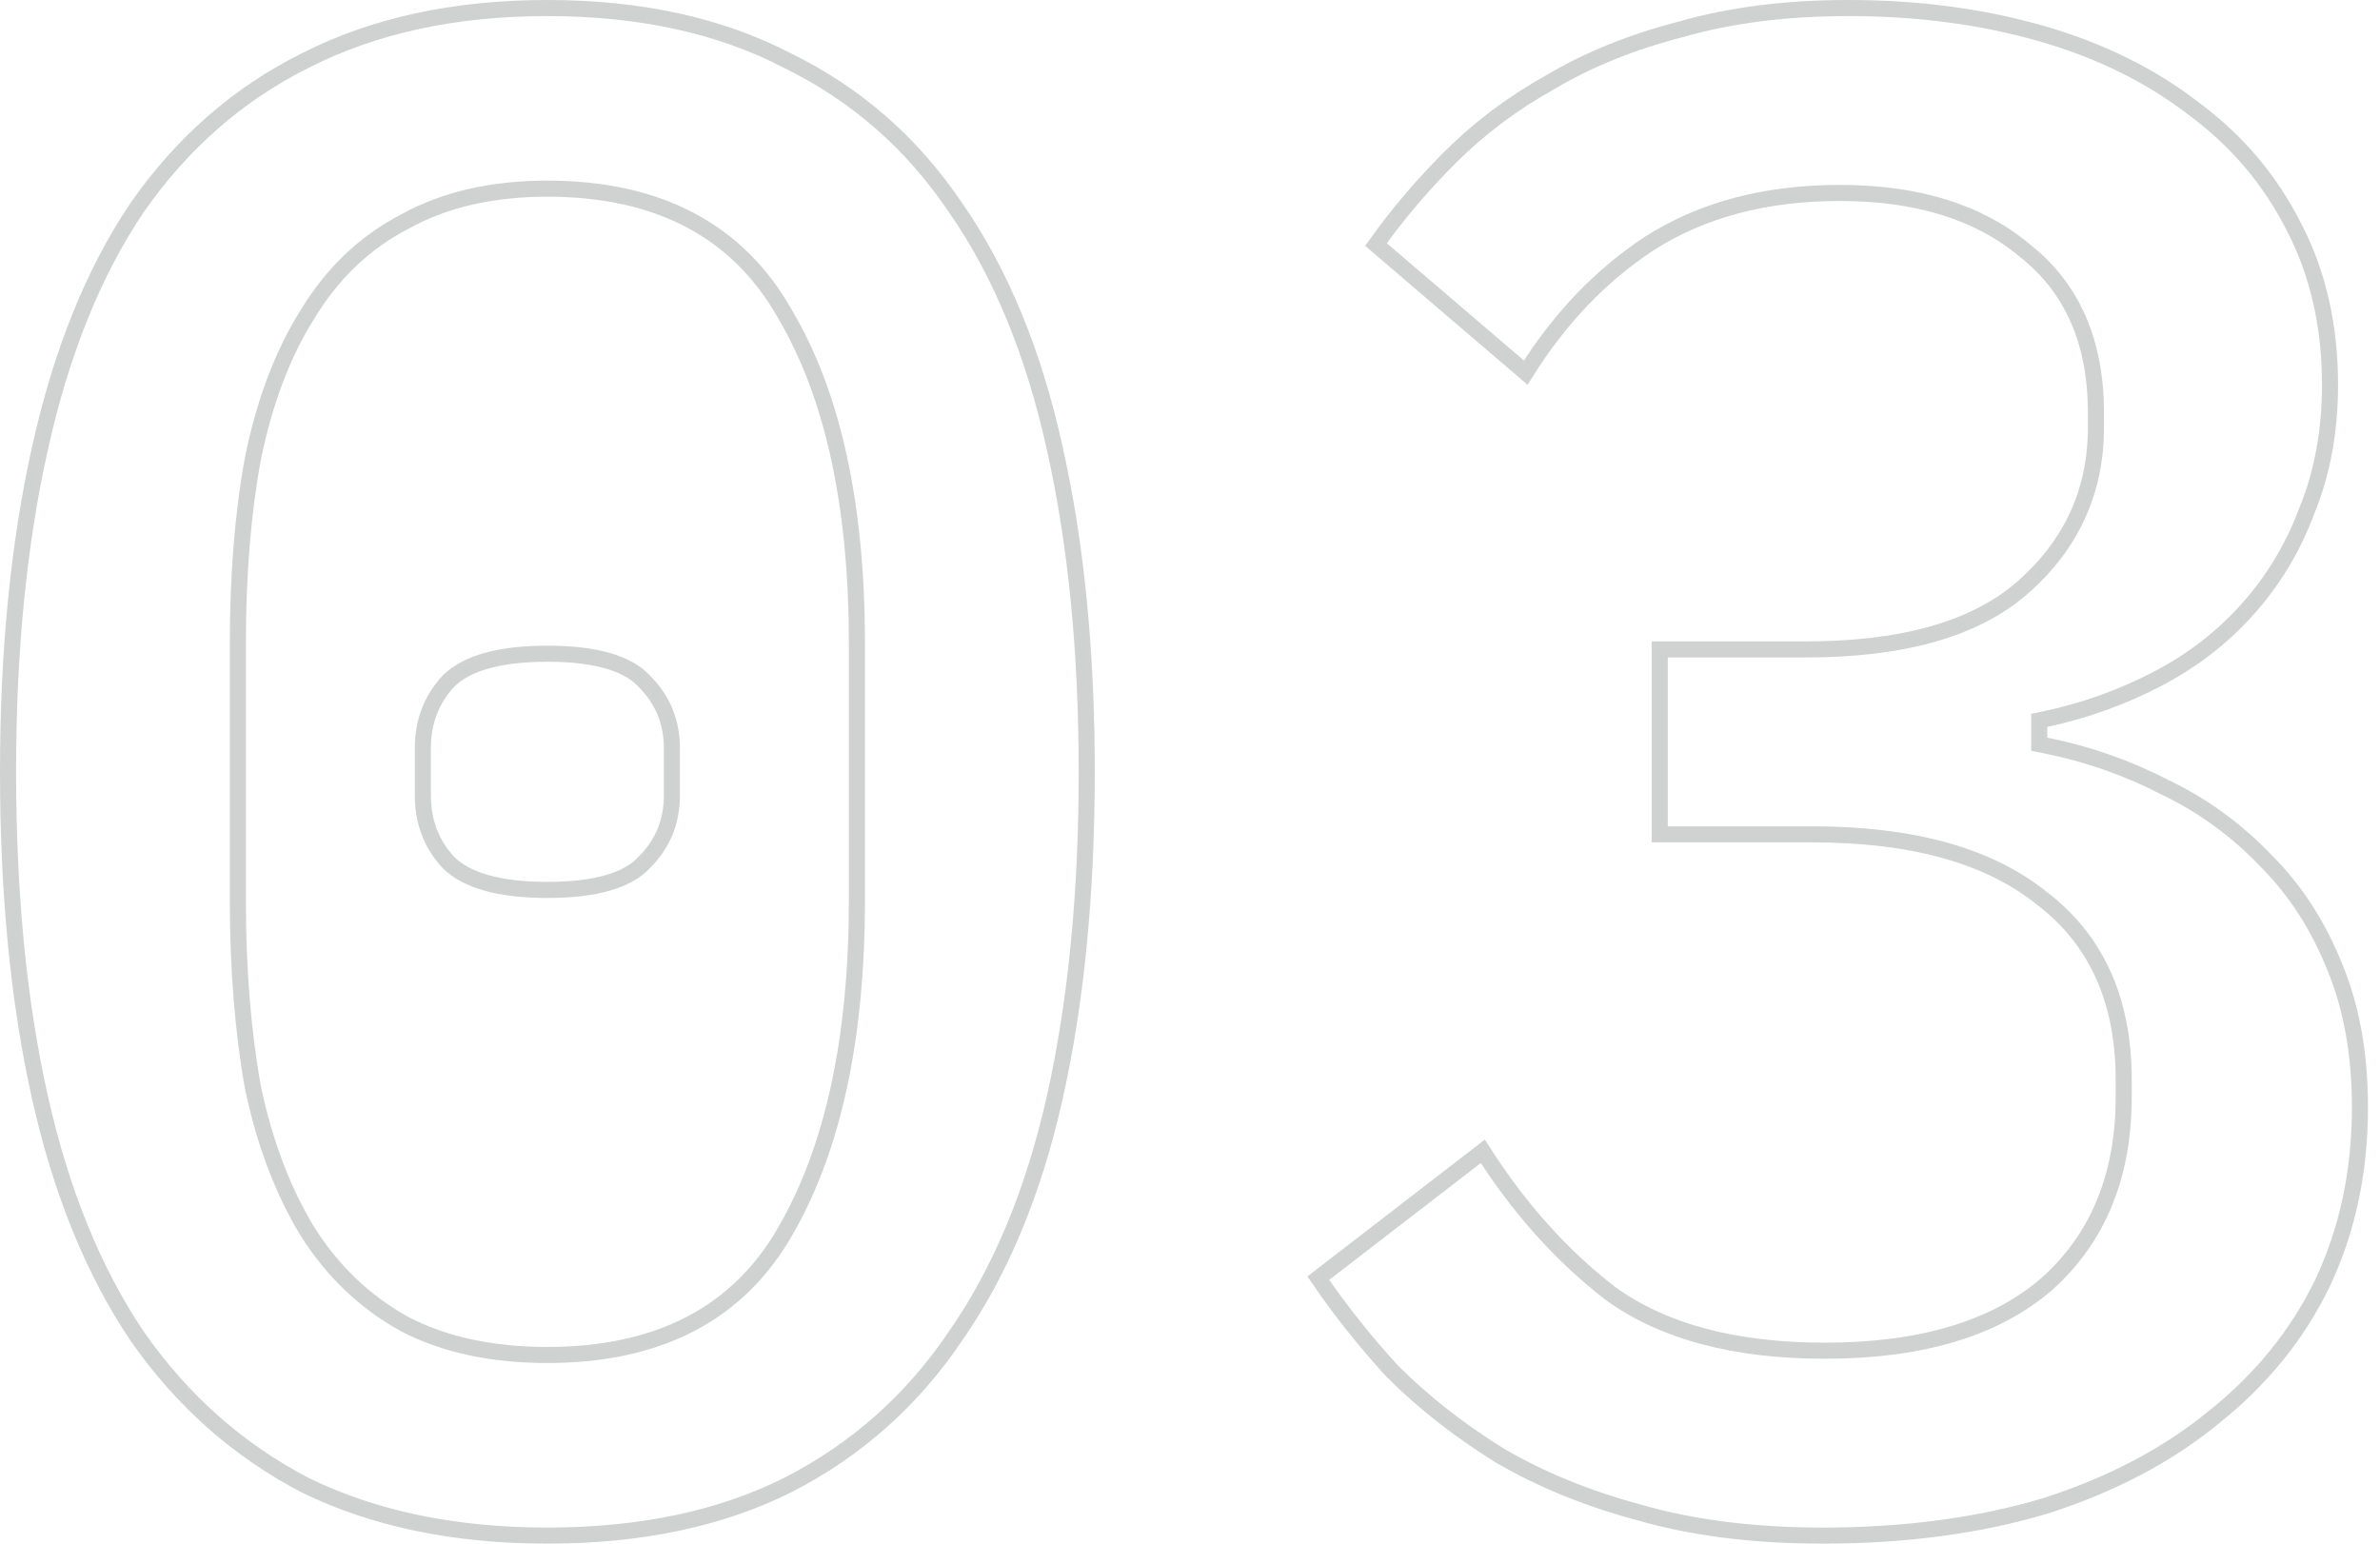 <svg width="148" height="96" viewBox="0 0 148 96" fill="none" xmlns="http://www.w3.org/2000/svg">
<path opacity="0.2" d="M59.419 83.089C56.719 87.096 53.238 90.186 48.971 92.363C44.8 94.448 39.828 95.5 34.039 95.5C28.251 95.5 23.235 94.448 18.974 92.363C14.796 90.186 11.314 87.096 8.523 83.086C5.819 79.071 3.801 74.125 2.482 68.234C1.162 62.339 0.5 55.595 0.5 48C0.5 40.494 1.162 33.795 2.482 27.899L2.483 27.897C3.802 21.917 5.819 16.928 8.523 12.914C11.314 8.904 14.796 5.859 18.971 3.771L18.971 3.771L18.975 3.769C23.236 1.596 28.252 0.5 34.039 0.5C39.826 0.5 44.796 1.596 48.966 3.768L48.966 3.768L48.977 3.773C53.24 5.861 56.719 8.905 59.419 12.911L59.419 12.911L59.423 12.917C62.215 16.93 64.276 21.918 65.595 27.897L65.595 27.899C66.915 33.795 67.578 40.494 67.578 48C67.578 55.595 66.915 62.339 65.595 68.234C64.277 74.124 62.216 79.069 59.423 83.083L59.419 83.089ZM15.732 28.487L15.732 28.487L15.73 28.497C15.103 31.901 14.791 35.744 14.791 40.022V55.978C14.791 60.256 15.103 64.142 15.729 67.634L15.731 67.641L15.732 67.649C16.451 71.062 17.577 74.043 19.118 76.581L19.118 76.581L19.123 76.588C20.673 79.05 22.684 80.971 25.153 82.343L25.16 82.346L25.166 82.35C27.646 83.636 30.61 84.267 34.039 84.267C40.916 84.267 45.889 81.72 48.832 76.571C51.817 71.415 53.287 64.537 53.287 55.978V40.022C53.287 31.465 51.818 24.631 48.832 19.562C45.891 14.327 40.919 11.733 34.039 11.733C30.608 11.733 27.641 12.409 25.16 13.787C22.683 15.072 20.67 16.998 19.12 19.549C17.576 22.003 16.45 24.986 15.732 28.487ZM40.055 42.357L40.061 42.364L40.068 42.37C41.214 43.516 41.782 44.896 41.782 46.537V49.463C41.782 51.104 41.214 52.484 40.068 53.63L40.061 53.636L40.055 53.643C39.051 54.724 37.108 55.345 34.039 55.345C30.981 55.345 28.982 54.729 27.884 53.636C26.826 52.494 26.295 51.112 26.295 49.463V46.537C26.295 44.888 26.826 43.506 27.884 42.364C28.982 41.271 30.981 40.655 34.039 40.655C37.108 40.655 39.051 41.276 40.055 42.357ZM125.776 36.542L125.777 36.542C128.808 33.879 130.335 30.552 130.335 26.593V25.662C130.335 21.288 128.871 17.895 125.895 15.567C123.033 13.17 119.186 11.999 114.411 11.999C109.814 11.999 105.86 13.036 102.574 15.135L102.569 15.139C99.546 17.125 96.983 19.807 94.878 23.173L85.564 15.207C86.904 13.327 88.438 11.523 90.166 9.794C91.994 7.967 94.083 6.399 96.438 5.091L96.438 5.091L96.45 5.084C98.797 3.693 101.5 2.602 104.563 1.814L104.563 1.814L104.576 1.81C107.626 0.939 111.08 0.5 114.943 0.5C119.246 0.5 123.232 1.027 126.905 2.076C130.574 3.125 133.751 4.693 136.443 6.778L136.451 6.784C139.137 8.777 141.213 11.242 142.684 14.185L142.687 14.19C144.153 17.036 144.892 20.28 144.892 23.933C144.892 26.802 144.414 29.397 143.466 31.723L143.463 31.73L143.46 31.738C142.595 34.072 141.343 36.145 139.702 37.958L139.701 37.959C138.148 39.685 136.29 41.112 134.125 42.238C131.949 43.369 129.643 44.196 127.204 44.719L126.809 44.803V45.208V45.873V46.282L127.21 46.363C129.824 46.886 132.306 47.757 134.657 48.976L134.664 48.979L134.671 48.982C137.009 50.108 139.087 51.623 140.908 53.531L140.908 53.531L140.916 53.539C142.726 55.349 144.153 57.55 145.193 60.153L145.196 60.158C146.23 62.657 146.753 65.559 146.753 68.875C146.753 72.885 145.969 76.533 144.409 79.828C142.848 83.036 140.592 85.814 137.635 88.162L137.629 88.167C134.761 90.514 131.275 92.347 127.161 93.661C123.05 94.885 118.447 95.5 113.347 95.5C109.04 95.5 105.232 95.016 101.919 94.057L101.919 94.057L101.91 94.055C98.669 93.179 95.788 91.999 93.262 90.519C90.727 88.945 88.502 87.199 86.584 85.283C84.855 83.388 83.32 81.457 81.98 79.489L92.209 71.602C94.477 75.159 97.121 78.108 100.144 80.44L100.151 80.445L100.157 80.45C103.461 82.836 107.92 84.001 113.48 84.001C119.399 84.001 124.01 82.657 127.235 79.892L127.235 79.892L127.241 79.887C130.468 77.029 132.063 73.116 132.063 68.21V67.147C132.063 62.236 130.374 58.442 126.952 55.85C123.637 53.183 118.855 51.888 112.683 51.888H103.21V40.389H112.284C118.278 40.389 122.809 39.139 125.776 36.542Z" stroke="#171D1C"/>
</svg>
